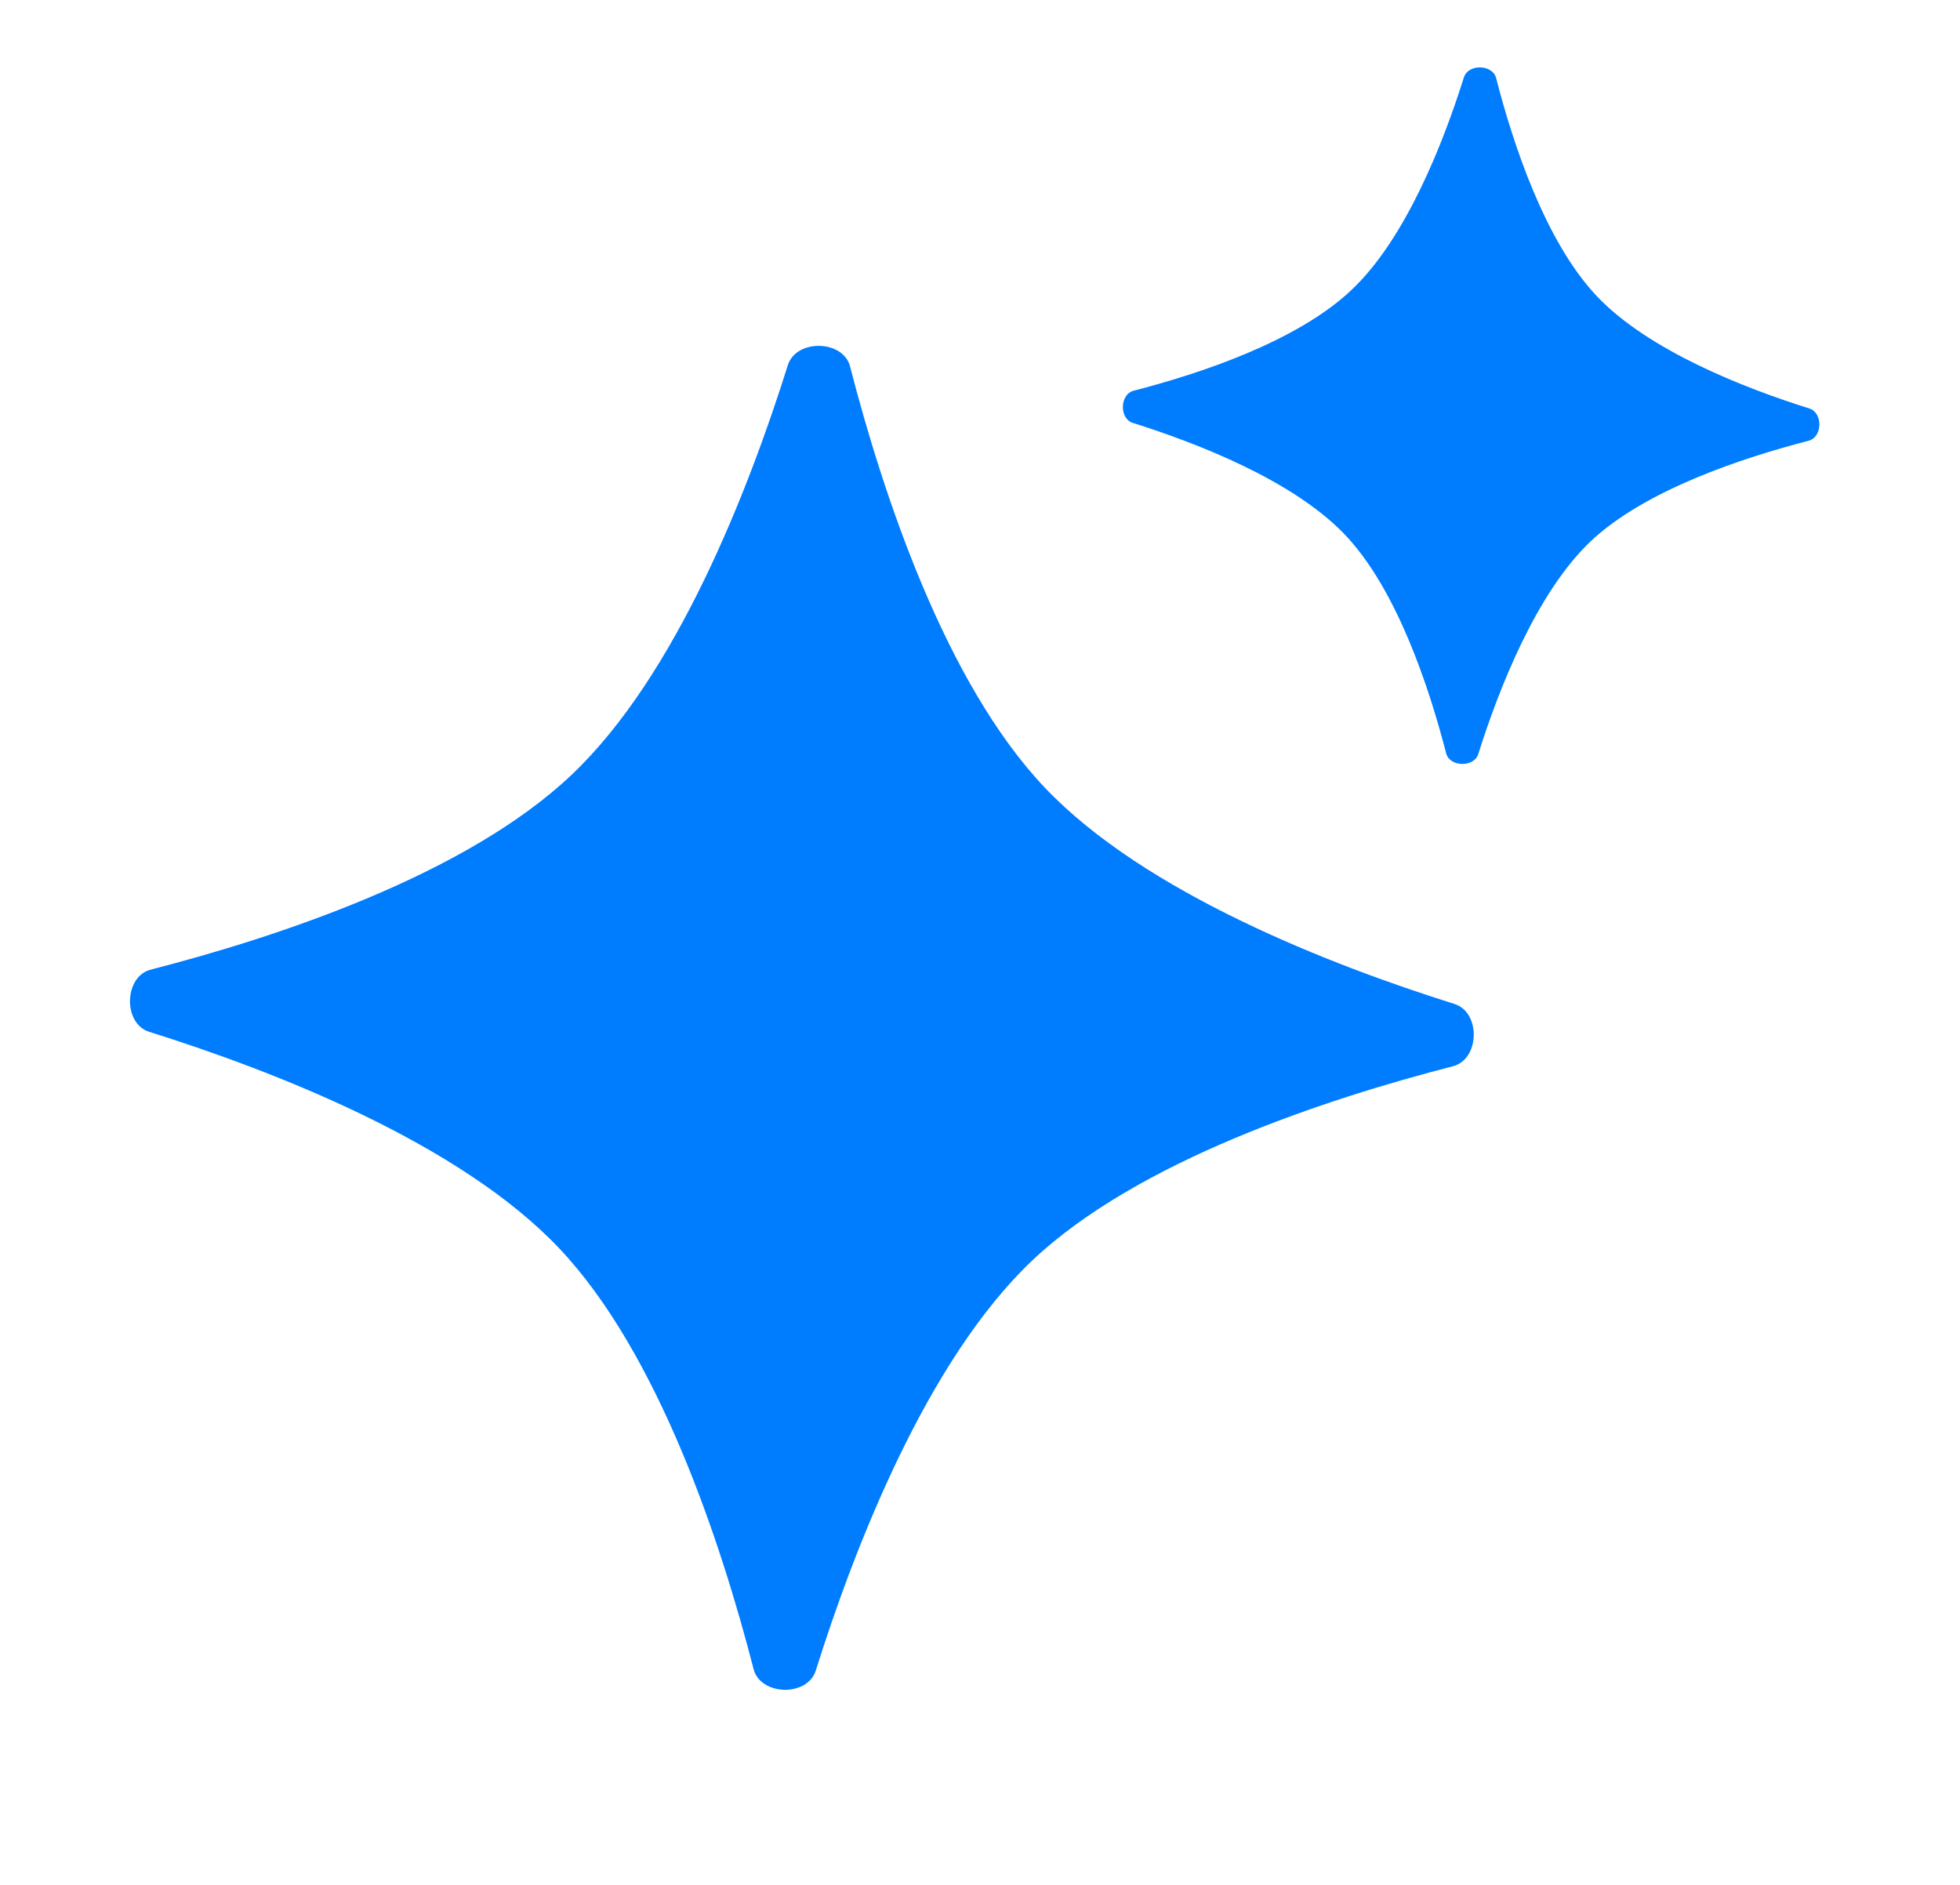 <svg width="26" height="25" viewBox="0 0 26 25" fill="none" xmlns="http://www.w3.org/2000/svg">
<path d="M10.451 4.843C10.563 4.491 11.189 4.507 11.277 4.863C11.709 6.537 12.532 9.048 13.859 10.446C15.183 11.84 17.645 12.798 19.294 13.316C19.645 13.427 19.631 14.05 19.274 14.142C17.599 14.573 15.089 15.397 13.691 16.72C12.297 18.044 11.339 20.51 10.821 22.159C10.709 22.51 10.084 22.491 9.996 22.135C9.564 20.461 8.74 17.953 7.417 16.556C6.094 15.159 3.627 14.203 1.978 13.685C1.627 13.574 1.645 12.948 2.002 12.86C3.676 12.429 6.183 11.604 7.581 10.278C8.979 8.955 9.934 6.488 10.451 4.843Z" fill="#007CFF"/>
<path d="M19.419 1.026C19.477 0.844 19.801 0.852 19.847 1.037C20.07 1.905 20.497 3.206 21.185 3.931C21.871 4.653 23.148 5.15 24.002 5.418C24.184 5.476 24.177 5.799 23.991 5.846C23.124 6.07 21.822 6.497 21.098 7.182C20.376 7.869 19.879 9.147 19.61 10.001C19.552 10.183 19.228 10.174 19.183 9.989C18.959 9.121 18.532 7.822 17.846 7.097C17.16 6.373 15.881 5.878 15.027 5.609C14.845 5.552 14.854 5.228 15.039 5.182C15.907 4.958 17.207 4.531 17.931 3.843C18.655 3.158 19.151 1.879 19.419 1.026Z" fill="#007CFF"/>
</svg>
